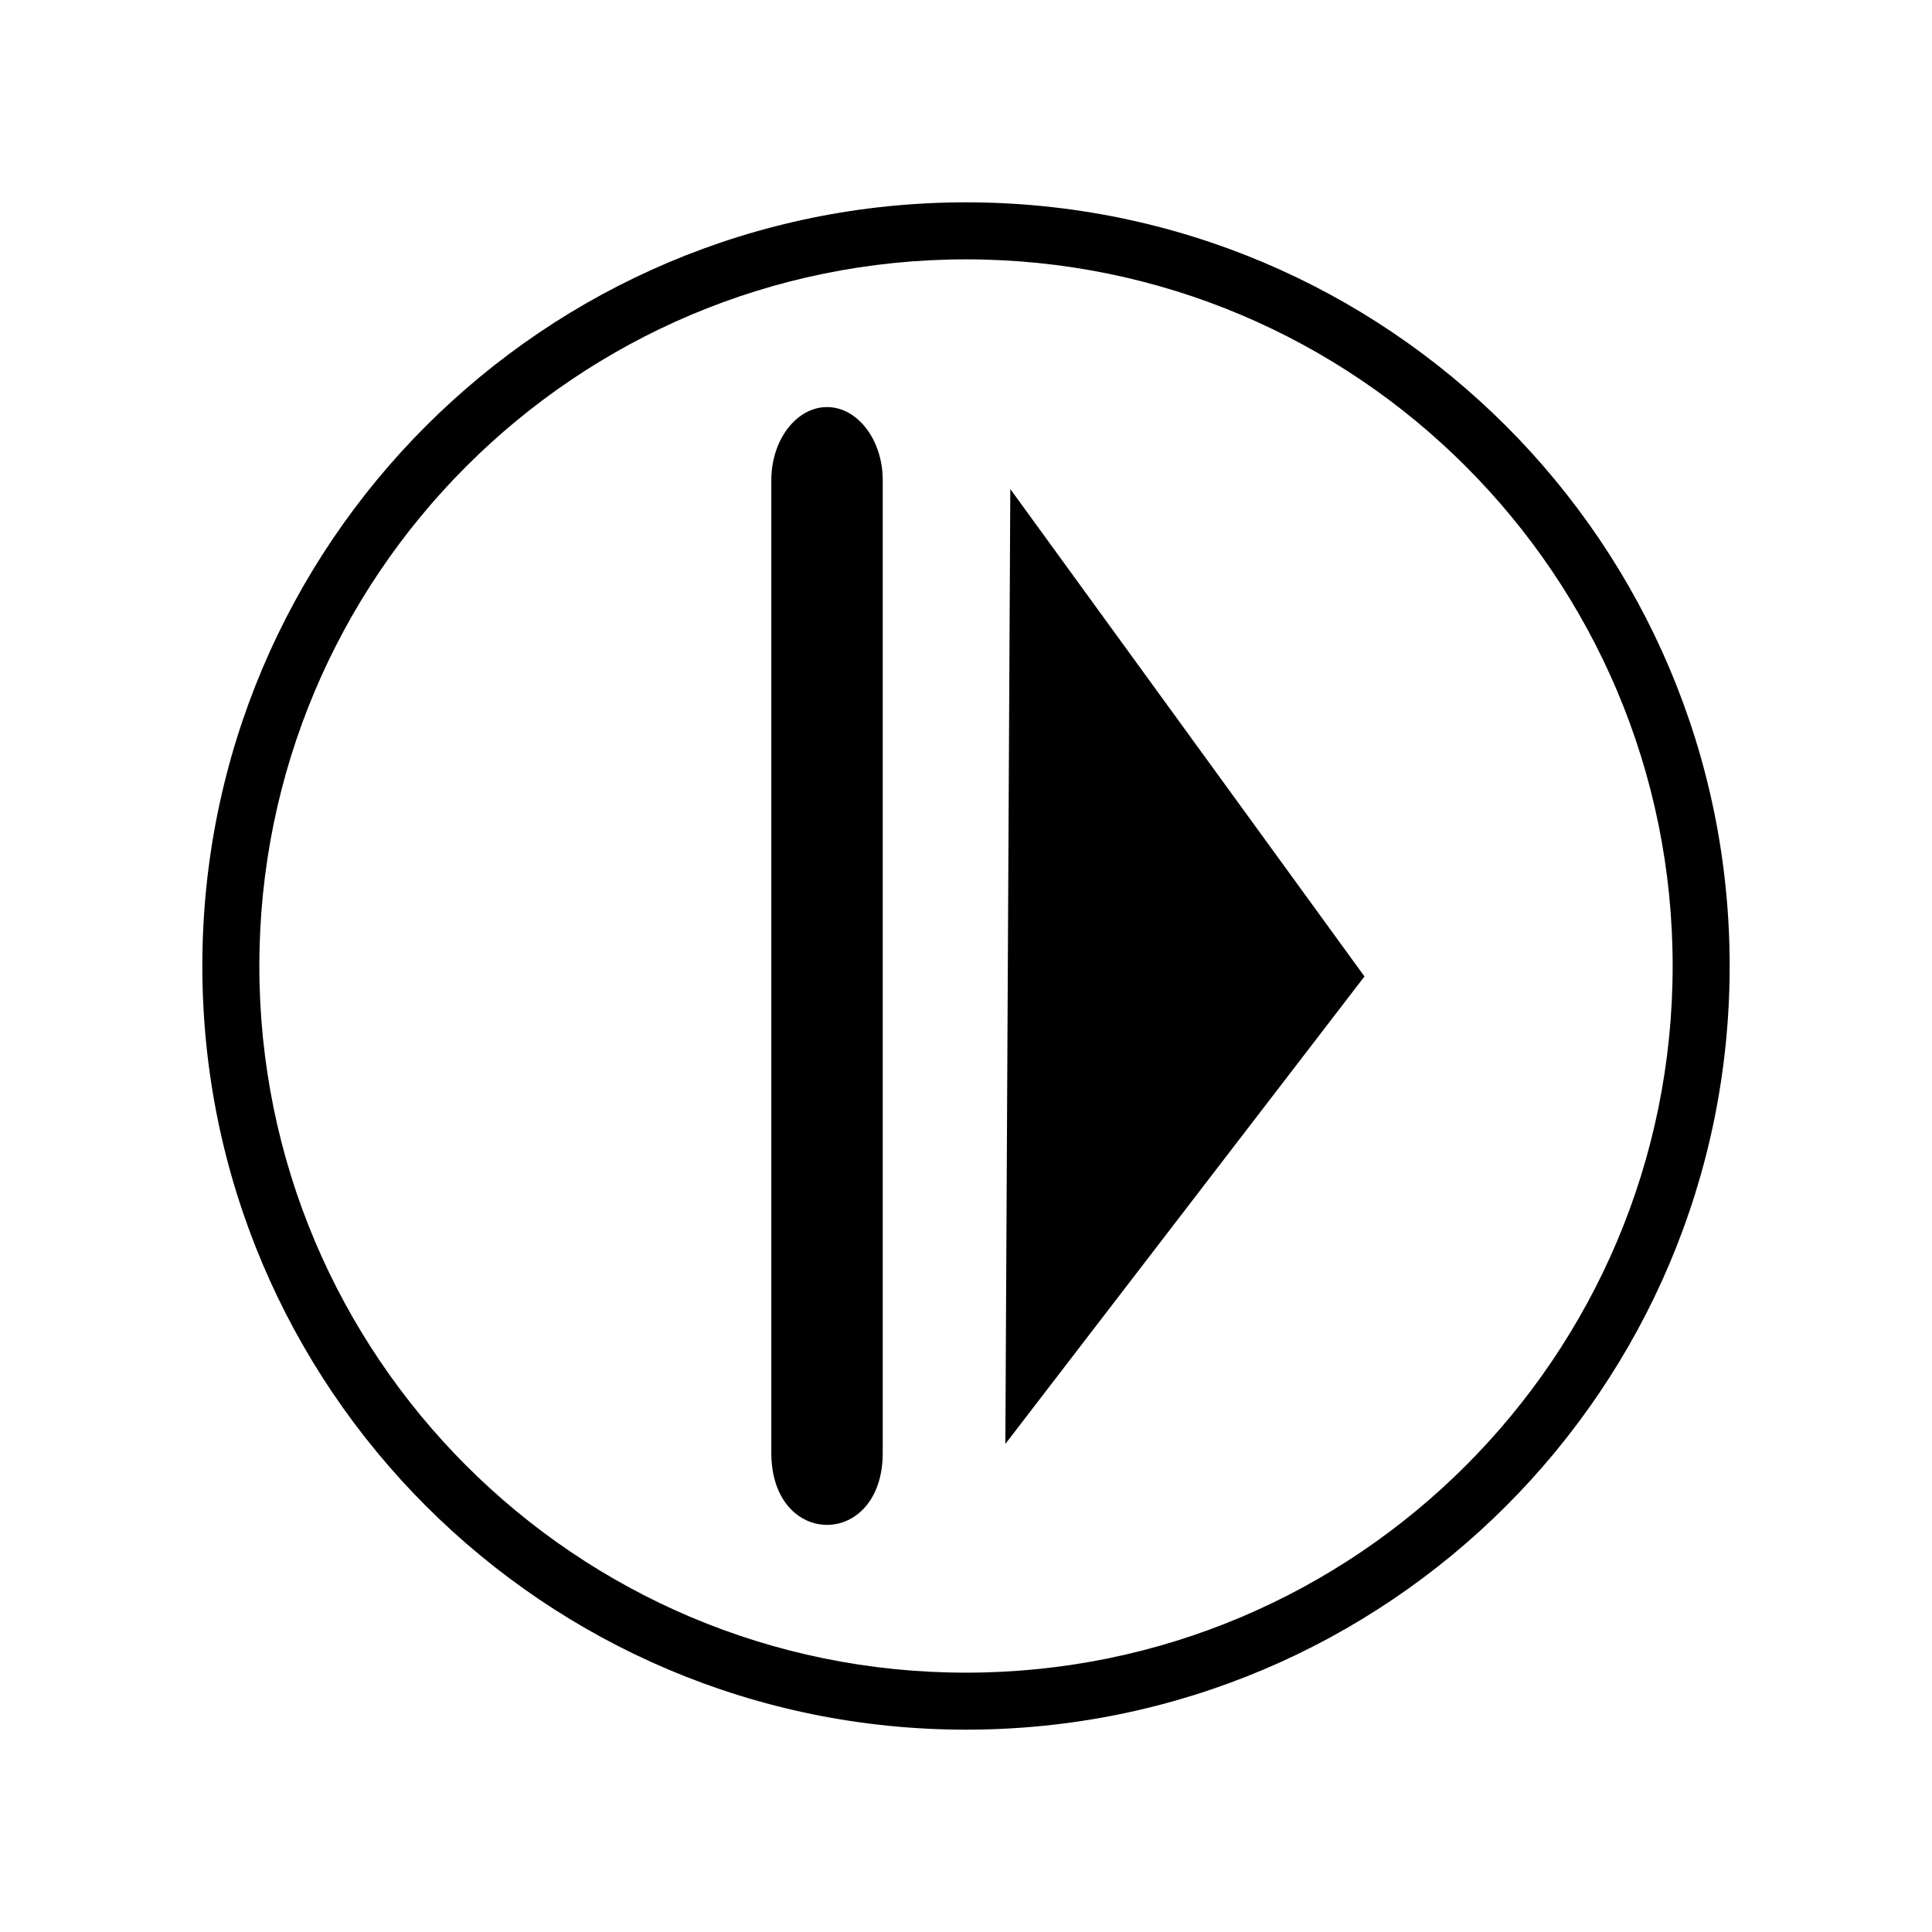 <?xml version="1.0" encoding="UTF-8"?>
<!-- Uploaded to: ICON Repo, www.iconrepo.com, Generator: ICON Repo Mixer Tools -->
<svg fill="#000000" width="800px" height="800px" version="1.1" viewBox="144 144 512 512" xmlns="http://www.w3.org/2000/svg">
 <g>
  <path d="m505.6 402.77-95.172 123.89 1.312-253.06z" fill-rule="evenodd"/>
  <path d="m363.17 251.88c8.113 0 14.762 8.715 14.762 19.348v257.8c0 25.441-29.523 25.441-29.523 0v-257.8c0-10.629 6.648-19.348 14.762-19.348z" fill-rule="evenodd"/>
  <path d="m400 197.62c111.8 0 202.38 90.586 202.38 202.38 0 111.8-90.586 202.38-202.38 202.38-111.8 0-202.38-90.586-202.38-202.38 0-111.8 90.586-202.38 202.38-202.38zm0 15.113c-103.43 0-187.27 83.832-187.27 187.27s83.832 187.27 187.27 187.27 187.27-83.832 187.27-187.27-83.832-187.27-187.27-187.27z"/>
 </g>
</svg>